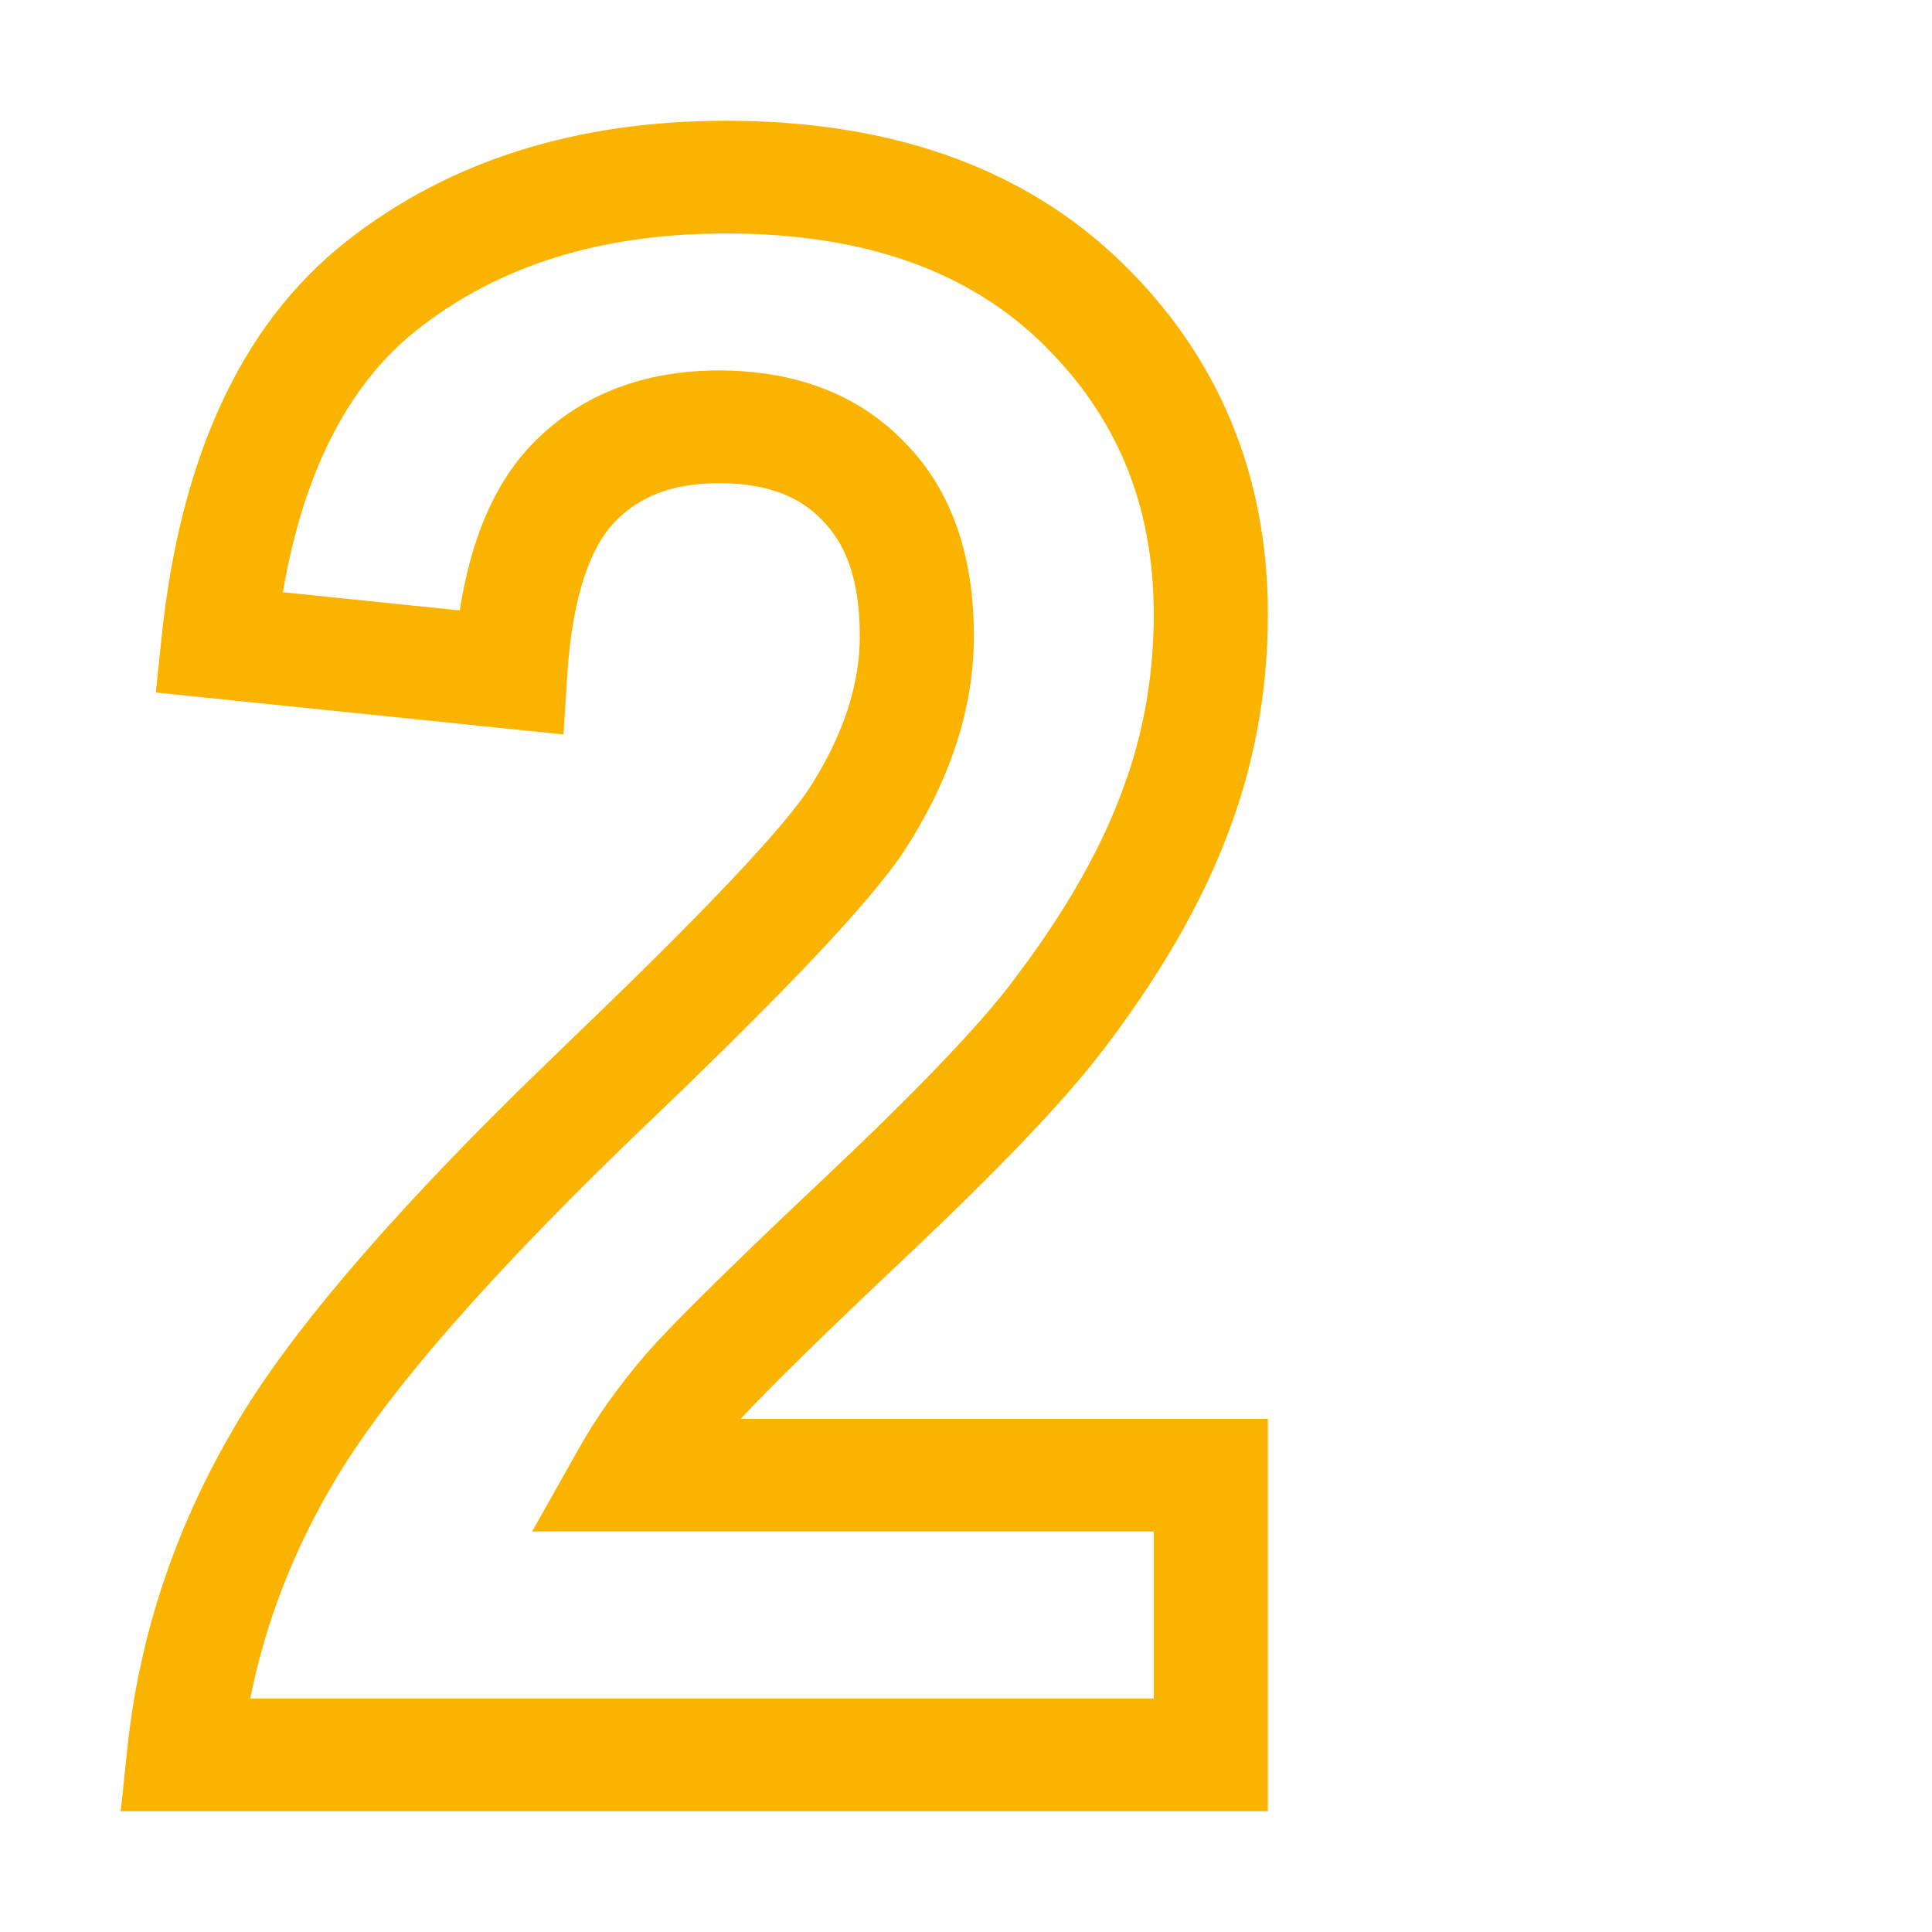 <svg width="32" height="32" viewBox="0 0 32 32" fill="none" xmlns="http://www.w3.org/2000/svg">
<path d="M19.11 10.177C19.11 8.356 18.49 6.878 17.252 5.677C16.043 4.504 14.342 3.867 12.027 3.867C9.923 3.867 8.241 4.414 6.917 5.456C5.824 6.316 5.045 7.721 4.685 9.809L7.615 10.11C7.79 8.994 8.156 8.046 8.801 7.37C9.607 6.526 10.679 6.136 11.906 6.136C13.122 6.136 14.188 6.501 14.979 7.322C15.792 8.141 16.131 9.261 16.131 10.532C16.131 11.752 15.724 12.941 14.98 14.089L14.975 14.097C14.411 14.946 12.987 16.44 10.819 18.517L10.818 18.517C8.113 21.098 6.375 23.107 5.524 24.562L5.522 24.565C4.85 25.704 4.393 26.893 4.145 28.133H19.11V25.366H8.814L9.595 23.979C9.882 23.468 10.247 22.958 10.682 22.448L10.69 22.438L10.885 22.223C11.399 21.669 12.338 20.754 13.67 19.497C15.197 18.058 16.208 16.995 16.745 16.291L17.052 15.878C17.738 14.926 18.231 14.034 18.549 13.203L18.551 13.197L18.682 12.837C18.967 11.99 19.11 11.105 19.11 10.177ZM21 10.177C21 11.46 20.772 12.692 20.315 13.867C19.873 15.022 19.178 16.205 18.254 17.415L18.253 17.414C17.617 18.248 16.511 19.399 14.976 20.847C13.607 22.138 12.716 23.017 12.269 23.5H21V30H2L2.108 28.97C2.294 27.201 2.83 25.523 3.709 23.942L3.889 23.626C4.756 22.145 6.318 20.309 8.522 18.13L9.505 17.175C11.711 15.062 12.968 13.716 13.394 13.073C13.982 12.165 14.241 11.322 14.241 10.532C14.241 9.578 13.992 8.993 13.63 8.629L13.624 8.622L13.618 8.615C13.259 8.239 12.732 8.003 11.906 8.003C11.108 8.003 10.567 8.241 10.176 8.651C9.803 9.042 9.482 9.818 9.395 11.194L9.334 12.165L2.581 11.47L2.678 10.542C2.981 7.657 3.949 5.405 5.74 3.996C7.454 2.647 9.573 2 12.027 2C14.707 2 16.931 2.748 18.576 4.344C20.193 5.913 21 7.879 21 10.177Z" fill="#FAB400"/>
</svg>
